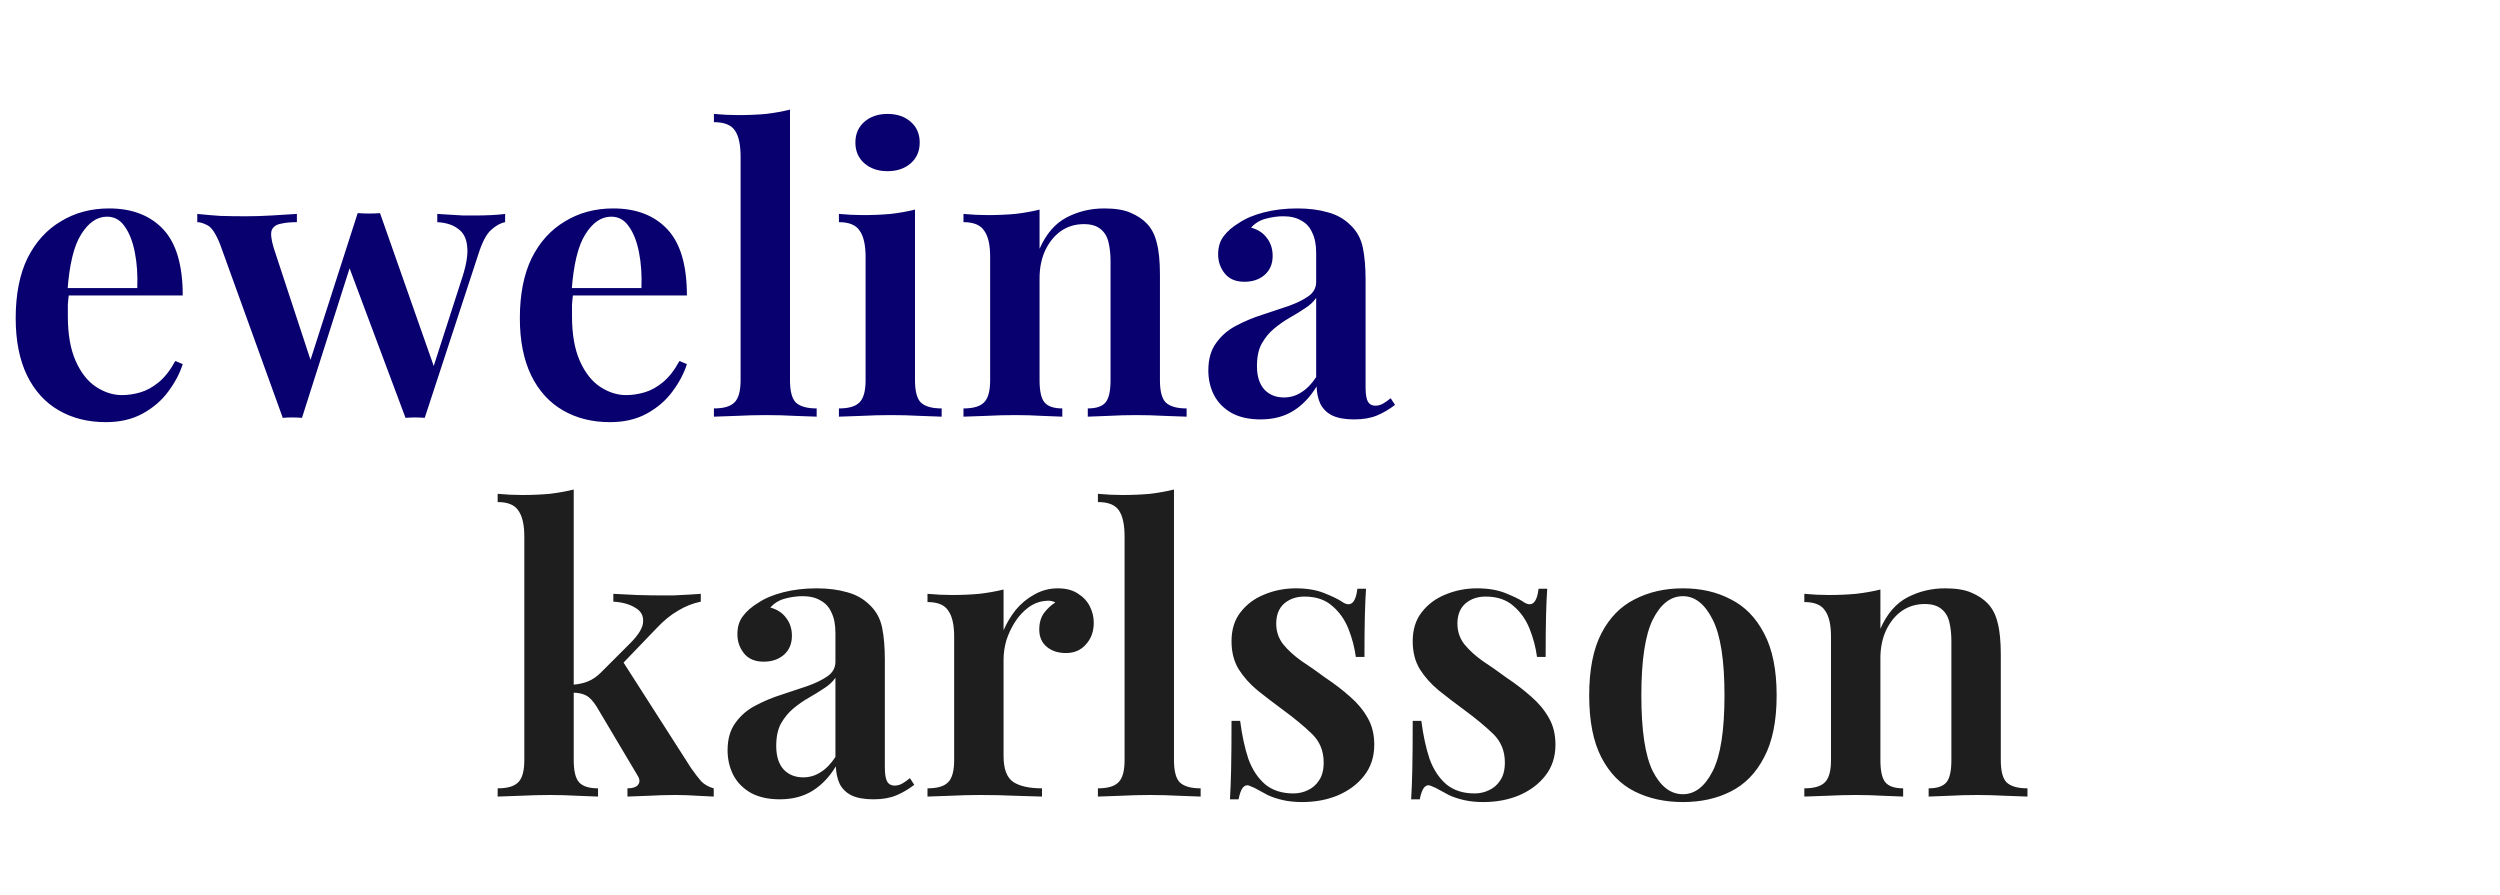 <svg width="204" height="73" viewBox="0 0 204 73" fill="none" xmlns="http://www.w3.org/2000/svg">
<path d="M8.896 17.008C10.773 17.008 12.245 17.573 13.312 18.704C14.379 19.835 14.912 21.637 14.912 24.112H4.128L4.096 23.504H11.2C11.243 22.459 11.179 21.499 11.008 20.624C10.837 19.728 10.56 19.013 10.176 18.48C9.813 17.947 9.333 17.68 8.736 17.68C7.925 17.68 7.221 18.16 6.624 19.12C6.027 20.059 5.653 21.605 5.504 23.76L5.632 23.952C5.589 24.229 5.557 24.528 5.536 24.848C5.536 25.168 5.536 25.488 5.536 25.808C5.536 27.28 5.749 28.496 6.176 29.456C6.603 30.416 7.157 31.12 7.84 31.568C8.523 32.016 9.227 32.24 9.952 32.24C10.443 32.24 10.944 32.165 11.456 32.016C11.968 31.867 12.469 31.589 12.96 31.184C13.451 30.779 13.899 30.203 14.304 29.456L14.912 29.712C14.677 30.459 14.283 31.205 13.728 31.952C13.195 32.677 12.501 33.275 11.648 33.744C10.795 34.213 9.792 34.448 8.64 34.448C7.189 34.448 5.909 34.128 4.8 33.488C3.691 32.848 2.827 31.899 2.208 30.64C1.589 29.36 1.28 27.803 1.28 25.968C1.28 24.027 1.6 22.395 2.24 21.072C2.901 19.749 3.808 18.747 4.96 18.064C6.112 17.36 7.424 17.008 8.896 17.008ZM24.226 17.456V18.128C23.714 18.128 23.277 18.171 22.914 18.256C22.552 18.32 22.306 18.491 22.178 18.768C22.072 19.045 22.125 19.536 22.338 20.24L25.474 29.776L25.122 30.032L29.186 17.392L29.858 17.712L24.642 34.096C24.386 34.075 24.12 34.064 23.842 34.064C23.586 34.064 23.33 34.075 23.074 34.096L17.954 19.92C17.613 19.067 17.272 18.555 16.93 18.384C16.61 18.213 16.333 18.128 16.098 18.128V17.456C16.696 17.52 17.314 17.573 17.954 17.616C18.594 17.637 19.298 17.648 20.066 17.648C20.728 17.648 21.421 17.627 22.146 17.584C22.893 17.541 23.586 17.499 24.226 17.456ZM41.218 17.456V18.128C40.813 18.213 40.418 18.437 40.034 18.8C39.672 19.141 39.341 19.781 39.042 20.72L34.658 34.096C34.402 34.075 34.146 34.064 33.89 34.064C33.634 34.064 33.368 34.075 33.09 34.096L28.386 21.52L29.218 17.392C29.517 17.413 29.816 17.424 30.114 17.424C30.413 17.424 30.712 17.413 31.01 17.392L35.586 30.416L35.266 30.256L37.762 22.512C38.082 21.488 38.2 20.667 38.114 20.048C38.05 19.429 37.805 18.971 37.378 18.672C36.973 18.352 36.408 18.171 35.682 18.128V17.456C36.024 17.477 36.376 17.499 36.738 17.52C37.101 17.541 37.453 17.563 37.794 17.584C38.136 17.584 38.456 17.584 38.754 17.584C39.202 17.584 39.65 17.573 40.098 17.552C40.546 17.531 40.92 17.499 41.218 17.456ZM50.036 17.008C51.913 17.008 53.385 17.573 54.452 18.704C55.519 19.835 56.052 21.637 56.052 24.112H45.268L45.236 23.504H52.34C52.383 22.459 52.319 21.499 52.148 20.624C51.977 19.728 51.7 19.013 51.316 18.48C50.953 17.947 50.473 17.68 49.876 17.68C49.065 17.68 48.361 18.16 47.764 19.12C47.167 20.059 46.793 21.605 46.644 23.76L46.772 23.952C46.729 24.229 46.697 24.528 46.676 24.848C46.676 25.168 46.676 25.488 46.676 25.808C46.676 27.28 46.889 28.496 47.316 29.456C47.743 30.416 48.297 31.12 48.98 31.568C49.663 32.016 50.367 32.24 51.092 32.24C51.583 32.24 52.084 32.165 52.596 32.016C53.108 31.867 53.609 31.589 54.1 31.184C54.591 30.779 55.039 30.203 55.444 29.456L56.052 29.712C55.817 30.459 55.423 31.205 54.868 31.952C54.335 32.677 53.641 33.275 52.788 33.744C51.935 34.213 50.932 34.448 49.78 34.448C48.329 34.448 47.049 34.128 45.94 33.488C44.831 32.848 43.967 31.899 43.348 30.64C42.729 29.36 42.42 27.803 42.42 25.968C42.42 24.027 42.74 22.395 43.38 21.072C44.041 19.749 44.948 18.747 46.1 18.064C47.252 17.36 48.564 17.008 50.036 17.008ZM64.464 8.944V31.024C64.464 31.92 64.624 32.528 64.944 32.848C65.286 33.168 65.851 33.328 66.64 33.328V34C66.256 33.979 65.67 33.957 64.88 33.936C64.112 33.893 63.323 33.872 62.512 33.872C61.723 33.872 60.912 33.893 60.08 33.936C59.27 33.957 58.662 33.979 58.256 34V33.328C59.046 33.328 59.6 33.168 59.92 32.848C60.262 32.528 60.432 31.92 60.432 31.024V12.784C60.432 11.824 60.283 11.12 59.984 10.672C59.686 10.203 59.11 9.968 58.256 9.968V9.296C58.939 9.36 59.6 9.392 60.24 9.392C61.051 9.392 61.808 9.36 62.512 9.296C63.216 9.211 63.867 9.093 64.464 8.944ZM72.424 9.296C73.192 9.296 73.821 9.509 74.312 9.936C74.802 10.363 75.048 10.928 75.048 11.632C75.048 12.336 74.802 12.901 74.312 13.328C73.821 13.755 73.192 13.968 72.424 13.968C71.656 13.968 71.026 13.755 70.536 13.328C70.045 12.901 69.8 12.336 69.8 11.632C69.8 10.928 70.045 10.363 70.536 9.936C71.026 9.509 71.656 9.296 72.424 9.296ZM74.664 17.104V31.024C74.664 31.92 74.824 32.528 75.144 32.848C75.485 33.168 76.05 33.328 76.84 33.328V34C76.456 33.979 75.869 33.957 75.08 33.936C74.29 33.893 73.49 33.872 72.68 33.872C71.89 33.872 71.09 33.893 70.28 33.936C69.469 33.957 68.861 33.979 68.456 34V33.328C69.245 33.328 69.8 33.168 70.12 32.848C70.461 32.528 70.632 31.92 70.632 31.024V20.976C70.632 19.995 70.472 19.28 70.152 18.832C69.853 18.363 69.288 18.128 68.456 18.128V17.456C69.138 17.52 69.8 17.552 70.44 17.552C71.229 17.552 71.976 17.52 72.68 17.456C73.405 17.371 74.066 17.253 74.664 17.104ZM90.108 17.008C91.004 17.008 91.718 17.125 92.251 17.36C92.806 17.595 93.254 17.893 93.596 18.256C93.98 18.661 94.246 19.184 94.395 19.824C94.566 20.464 94.651 21.328 94.651 22.416V31.024C94.651 31.92 94.811 32.528 95.132 32.848C95.473 33.168 96.038 33.328 96.828 33.328V34C96.444 33.979 95.846 33.957 95.035 33.936C94.246 33.893 93.478 33.872 92.731 33.872C91.942 33.872 91.174 33.893 90.427 33.936C89.681 33.957 89.126 33.979 88.763 34V33.328C89.446 33.328 89.926 33.168 90.204 32.848C90.481 32.528 90.62 31.92 90.62 31.024V21.328C90.62 20.752 90.566 20.24 90.46 19.792C90.353 19.323 90.139 18.96 89.82 18.704C89.499 18.427 89.041 18.288 88.444 18.288C87.74 18.288 87.11 18.48 86.555 18.864C86.022 19.248 85.596 19.781 85.275 20.464C84.977 21.125 84.828 21.872 84.828 22.704V31.024C84.828 31.92 84.966 32.528 85.243 32.848C85.521 33.168 86.001 33.328 86.683 33.328V34C86.321 33.979 85.777 33.957 85.052 33.936C84.326 33.893 83.59 33.872 82.844 33.872C82.054 33.872 81.254 33.893 80.444 33.936C79.633 33.957 79.025 33.979 78.62 34V33.328C79.409 33.328 79.963 33.168 80.284 32.848C80.625 32.528 80.796 31.92 80.796 31.024V20.944C80.796 19.984 80.635 19.28 80.316 18.832C80.017 18.363 79.451 18.128 78.62 18.128V17.456C79.302 17.52 79.963 17.552 80.603 17.552C81.393 17.552 82.139 17.52 82.844 17.456C83.569 17.371 84.23 17.253 84.828 17.104V20.304C85.361 19.088 86.097 18.235 87.035 17.744C87.974 17.253 88.998 17.008 90.108 17.008ZM102.856 34.224C101.939 34.224 101.16 34.053 100.52 33.712C99.88 33.349 99.4 32.869 99.08 32.272C98.76 31.653 98.6 30.971 98.6 30.224C98.6 29.307 98.814 28.56 99.24 27.984C99.667 27.387 100.211 26.917 100.872 26.576C101.555 26.213 102.27 25.915 103.016 25.68C103.763 25.424 104.467 25.189 105.128 24.976C105.79 24.741 106.334 24.475 106.76 24.176C107.187 23.877 107.4 23.483 107.4 22.992V20.656C107.4 19.973 107.294 19.419 107.08 18.992C106.888 18.544 106.59 18.213 106.184 18C105.8 17.765 105.31 17.648 104.712 17.648C104.264 17.648 103.795 17.712 103.304 17.84C102.814 17.968 102.408 18.213 102.088 18.576C102.643 18.725 103.07 19.003 103.368 19.408C103.688 19.813 103.848 20.304 103.848 20.88C103.848 21.541 103.624 22.064 103.176 22.448C102.75 22.811 102.206 22.992 101.544 22.992C100.84 22.992 100.307 22.768 99.944 22.32C99.582 21.872 99.4 21.349 99.4 20.752C99.4 20.155 99.55 19.664 99.848 19.28C100.147 18.875 100.563 18.512 101.096 18.192C101.63 17.829 102.312 17.541 103.144 17.328C103.976 17.115 104.883 17.008 105.864 17.008C106.803 17.008 107.635 17.115 108.36 17.328C109.086 17.52 109.704 17.872 110.216 18.384C110.728 18.875 111.059 19.483 111.208 20.208C111.358 20.933 111.432 21.819 111.432 22.864V31.632C111.432 32.165 111.496 32.549 111.624 32.784C111.752 32.997 111.955 33.104 112.232 33.104C112.446 33.104 112.648 33.051 112.84 32.944C113.032 32.837 113.246 32.688 113.48 32.496L113.832 33.04C113.363 33.403 112.872 33.691 112.36 33.904C111.848 34.117 111.23 34.224 110.504 34.224C109.758 34.224 109.16 34.117 108.712 33.904C108.286 33.691 107.966 33.381 107.752 32.976C107.56 32.571 107.454 32.091 107.432 31.536C106.92 32.389 106.291 33.051 105.544 33.52C104.798 33.989 103.902 34.224 102.856 34.224ZM104.776 32.432C105.288 32.432 105.758 32.293 106.184 32.016C106.632 31.739 107.038 31.323 107.4 30.768V24.304C107.187 24.624 106.878 24.912 106.472 25.168C106.088 25.424 105.672 25.68 105.224 25.936C104.776 26.192 104.35 26.491 103.944 26.832C103.56 27.152 103.23 27.557 102.952 28.048C102.696 28.517 102.568 29.125 102.568 29.872C102.568 30.704 102.771 31.344 103.176 31.792C103.582 32.219 104.115 32.432 104.776 32.432Z" fill="#08006E"/>
<path d="M46.816 39.944V62.024C46.816 62.92 46.965 63.528 47.264 63.848C47.563 64.168 48.075 64.328 48.8 64.328V65C48.437 64.979 47.883 64.957 47.136 64.936C46.389 64.893 45.632 64.872 44.864 64.872C44.075 64.872 43.264 64.893 42.432 64.936C41.621 64.957 41.013 64.979 40.608 65V64.328C41.397 64.328 41.952 64.168 42.272 63.848C42.613 63.528 42.784 62.92 42.784 62.024V43.784C42.784 42.824 42.624 42.12 42.304 41.672C42.005 41.203 41.44 40.968 40.608 40.968V40.296C41.291 40.36 41.952 40.392 42.592 40.392C43.403 40.392 44.16 40.36 44.864 40.296C45.568 40.211 46.219 40.093 46.816 39.944ZM57.184 48.456V49.096C56.544 49.224 55.925 49.469 55.328 49.832C54.731 50.173 54.144 50.653 53.568 51.272L50.4 54.568L50.752 53.864L56.384 62.664C56.683 63.091 56.96 63.453 57.216 63.752C57.493 64.029 57.835 64.221 58.24 64.328V65C57.963 64.979 57.525 64.957 56.928 64.936C56.331 64.893 55.733 64.872 55.136 64.872C54.411 64.872 53.664 64.893 52.896 64.936C52.149 64.957 51.584 64.979 51.2 65V64.328C51.627 64.328 51.915 64.232 52.064 64.04C52.235 63.827 52.213 63.56 52 63.24L48.672 57.64C48.373 57.171 48.085 56.872 47.808 56.744C47.531 56.595 47.157 56.52 46.688 56.52V55.88C47.221 55.837 47.659 55.741 48 55.592C48.363 55.443 48.704 55.208 49.024 54.888L51.424 52.488C52.128 51.784 52.48 51.187 52.48 50.696C52.501 50.205 52.277 49.832 51.808 49.576C51.36 49.299 50.773 49.139 50.048 49.096V48.456C50.624 48.477 51.264 48.509 51.968 48.552C52.672 48.573 53.269 48.584 53.76 48.584C54.144 48.584 54.549 48.584 54.976 48.584C55.424 48.563 55.84 48.541 56.224 48.52C56.629 48.499 56.949 48.477 57.184 48.456ZM63.627 65.224C62.71 65.224 61.931 65.053 61.291 64.712C60.651 64.349 60.172 63.869 59.852 63.272C59.532 62.653 59.371 61.971 59.371 61.224C59.371 60.307 59.585 59.56 60.011 58.984C60.438 58.387 60.982 57.917 61.644 57.576C62.326 57.213 63.041 56.915 63.788 56.68C64.534 56.424 65.238 56.189 65.9 55.976C66.561 55.741 67.105 55.475 67.531 55.176C67.958 54.877 68.171 54.483 68.171 53.992V51.656C68.171 50.973 68.065 50.419 67.852 49.992C67.659 49.544 67.361 49.213 66.956 49C66.572 48.765 66.081 48.648 65.484 48.648C65.035 48.648 64.566 48.712 64.076 48.84C63.585 48.968 63.179 49.213 62.859 49.576C63.414 49.725 63.841 50.003 64.139 50.408C64.46 50.813 64.62 51.304 64.62 51.88C64.62 52.541 64.395 53.064 63.947 53.448C63.521 53.811 62.977 53.992 62.316 53.992C61.611 53.992 61.078 53.768 60.715 53.32C60.353 52.872 60.172 52.349 60.172 51.752C60.172 51.155 60.321 50.664 60.62 50.28C60.918 49.875 61.334 49.512 61.867 49.192C62.401 48.829 63.084 48.541 63.916 48.328C64.748 48.115 65.654 48.008 66.635 48.008C67.574 48.008 68.406 48.115 69.132 48.328C69.857 48.52 70.475 48.872 70.987 49.384C71.499 49.875 71.83 50.483 71.98 51.208C72.129 51.933 72.204 52.819 72.204 53.864V62.632C72.204 63.165 72.267 63.549 72.395 63.784C72.523 63.997 72.726 64.104 73.004 64.104C73.217 64.104 73.419 64.051 73.612 63.944C73.803 63.837 74.017 63.688 74.251 63.496L74.603 64.04C74.134 64.403 73.644 64.691 73.132 64.904C72.62 65.117 72.001 65.224 71.275 65.224C70.529 65.224 69.931 65.117 69.484 64.904C69.057 64.691 68.737 64.381 68.523 63.976C68.332 63.571 68.225 63.091 68.204 62.536C67.692 63.389 67.062 64.051 66.316 64.52C65.569 64.989 64.673 65.224 63.627 65.224ZM65.547 63.432C66.059 63.432 66.529 63.293 66.956 63.016C67.403 62.739 67.809 62.323 68.171 61.768V55.304C67.958 55.624 67.649 55.912 67.243 56.168C66.859 56.424 66.444 56.68 65.996 56.936C65.547 57.192 65.121 57.491 64.716 57.832C64.332 58.152 64.001 58.557 63.724 59.048C63.468 59.517 63.34 60.125 63.34 60.872C63.34 61.704 63.542 62.344 63.947 62.792C64.353 63.219 64.886 63.432 65.547 63.432ZM86.307 48.008C86.969 48.008 87.513 48.147 87.939 48.424C88.387 48.701 88.718 49.053 88.931 49.48C89.145 49.907 89.251 50.355 89.251 50.824C89.251 51.528 89.038 52.115 88.611 52.584C88.206 53.053 87.662 53.288 86.979 53.288C86.339 53.288 85.817 53.117 85.411 52.776C85.006 52.435 84.803 51.965 84.803 51.368C84.803 50.835 84.931 50.387 85.187 50.024C85.465 49.661 85.774 49.373 86.115 49.16C85.881 49.032 85.614 48.989 85.315 49.032C84.803 49.075 84.334 49.256 83.907 49.576C83.481 49.896 83.118 50.291 82.819 50.76C82.521 51.229 82.286 51.731 82.115 52.264C81.966 52.797 81.891 53.309 81.891 53.8V61.704C81.891 62.749 82.158 63.453 82.691 63.816C83.225 64.157 84.003 64.328 85.027 64.328V65C84.537 64.979 83.822 64.957 82.883 64.936C81.966 64.893 81.006 64.872 80.003 64.872C79.171 64.872 78.339 64.893 77.507 64.936C76.697 64.957 76.089 64.979 75.683 65V64.328C76.473 64.328 77.027 64.168 77.347 63.848C77.689 63.528 77.859 62.92 77.859 62.024V51.944C77.859 50.984 77.699 50.28 77.379 49.832C77.081 49.363 76.515 49.128 75.683 49.128V48.456C76.366 48.52 77.027 48.552 77.667 48.552C78.457 48.552 79.203 48.52 79.907 48.456C80.633 48.371 81.294 48.253 81.891 48.104V51.432C82.147 50.835 82.478 50.28 82.883 49.768C83.31 49.256 83.811 48.84 84.387 48.52C84.985 48.179 85.625 48.008 86.307 48.008ZM95.797 39.944V62.024C95.797 62.92 95.957 63.528 96.277 63.848C96.618 64.168 97.183 64.328 97.973 64.328V65C97.589 64.979 97.002 64.957 96.213 64.936C95.445 64.893 94.655 64.872 93.845 64.872C93.055 64.872 92.245 64.893 91.413 64.936C90.602 64.957 89.994 64.979 89.589 65V64.328C90.378 64.328 90.933 64.168 91.253 63.848C91.594 63.528 91.765 62.92 91.765 62.024V43.784C91.765 42.824 91.615 42.12 91.317 41.672C91.018 41.203 90.442 40.968 89.589 40.968V40.296C90.271 40.36 90.933 40.392 91.573 40.392C92.383 40.392 93.141 40.36 93.845 40.296C94.549 40.211 95.199 40.093 95.797 39.944ZM105.74 48.008C106.636 48.008 107.404 48.136 108.044 48.392C108.684 48.648 109.154 48.872 109.452 49.064C110.178 49.597 110.615 49.256 110.764 48.04H111.468C111.426 48.659 111.394 49.395 111.372 50.248C111.351 51.08 111.34 52.2 111.34 53.608H110.636C110.53 52.819 110.327 52.051 110.028 51.304C109.73 50.557 109.292 49.939 108.716 49.448C108.14 48.936 107.383 48.68 106.444 48.68C105.783 48.68 105.228 48.872 104.78 49.256C104.354 49.64 104.14 50.184 104.14 50.888C104.14 51.528 104.332 52.093 104.716 52.584C105.1 53.053 105.591 53.501 106.188 53.928C106.807 54.333 107.447 54.781 108.108 55.272C108.876 55.784 109.559 56.307 110.156 56.84C110.754 57.352 111.234 57.928 111.596 58.568C111.959 59.187 112.14 59.923 112.14 60.776C112.14 61.757 111.863 62.6 111.308 63.304C110.775 63.987 110.06 64.52 109.164 64.904C108.29 65.267 107.319 65.448 106.252 65.448C105.676 65.448 105.154 65.395 104.684 65.288C104.215 65.181 103.799 65.043 103.436 64.872C103.159 64.723 102.903 64.584 102.668 64.456C102.455 64.328 102.231 64.221 101.996 64.136C101.783 64.029 101.591 64.072 101.42 64.264C101.271 64.456 101.154 64.776 101.068 65.224H100.364C100.407 64.541 100.439 63.709 100.46 62.728C100.482 61.747 100.492 60.445 100.492 58.824H101.196C101.346 59.997 101.57 61.032 101.868 61.928C102.188 62.803 102.647 63.496 103.244 64.008C103.842 64.499 104.61 64.744 105.548 64.744C105.954 64.744 106.338 64.659 106.7 64.488C107.084 64.317 107.394 64.051 107.628 63.688C107.884 63.325 108.012 62.835 108.012 62.216C108.012 61.277 107.692 60.499 107.052 59.88C106.412 59.261 105.612 58.6 104.652 57.896C103.927 57.363 103.244 56.84 102.604 56.328C101.986 55.816 101.474 55.24 101.068 54.6C100.684 53.96 100.492 53.203 100.492 52.328C100.492 51.368 100.738 50.579 101.228 49.96C101.719 49.32 102.359 48.84 103.148 48.52C103.959 48.179 104.823 48.008 105.74 48.008ZM120.525 48.008C121.421 48.008 122.189 48.136 122.829 48.392C123.469 48.648 123.939 48.872 124.237 49.064C124.963 49.597 125.4 49.256 125.549 48.04H126.253C126.211 48.659 126.179 49.395 126.157 50.248C126.136 51.08 126.125 52.2 126.125 53.608H125.421C125.315 52.819 125.112 52.051 124.813 51.304C124.515 50.557 124.077 49.939 123.501 49.448C122.925 48.936 122.168 48.68 121.229 48.68C120.568 48.68 120.013 48.872 119.565 49.256C119.139 49.64 118.925 50.184 118.925 50.888C118.925 51.528 119.117 52.093 119.501 52.584C119.885 53.053 120.376 53.501 120.973 53.928C121.592 54.333 122.232 54.781 122.893 55.272C123.661 55.784 124.344 56.307 124.941 56.84C125.539 57.352 126.019 57.928 126.381 58.568C126.744 59.187 126.925 59.923 126.925 60.776C126.925 61.757 126.648 62.6 126.093 63.304C125.56 63.987 124.845 64.52 123.949 64.904C123.075 65.267 122.104 65.448 121.037 65.448C120.461 65.448 119.939 65.395 119.469 65.288C119 65.181 118.584 65.043 118.221 64.872C117.944 64.723 117.688 64.584 117.453 64.456C117.24 64.328 117.016 64.221 116.781 64.136C116.568 64.029 116.376 64.072 116.205 64.264C116.056 64.456 115.939 64.776 115.853 65.224H115.149C115.192 64.541 115.224 63.709 115.245 62.728C115.267 61.747 115.277 60.445 115.277 58.824H115.981C116.131 59.997 116.355 61.032 116.653 61.928C116.973 62.803 117.432 63.496 118.029 64.008C118.627 64.499 119.395 64.744 120.333 64.744C120.739 64.744 121.123 64.659 121.485 64.488C121.869 64.317 122.179 64.051 122.413 63.688C122.669 63.325 122.797 62.835 122.797 62.216C122.797 61.277 122.477 60.499 121.837 59.88C121.197 59.261 120.397 58.6 119.437 57.896C118.712 57.363 118.029 56.84 117.389 56.328C116.771 55.816 116.259 55.24 115.853 54.6C115.469 53.96 115.277 53.203 115.277 52.328C115.277 51.368 115.523 50.579 116.013 49.96C116.504 49.32 117.144 48.84 117.933 48.52C118.744 48.179 119.608 48.008 120.525 48.008ZM137.326 48.008C138.798 48.008 140.1 48.307 141.23 48.904C142.382 49.48 143.289 50.408 143.95 51.688C144.633 52.968 144.974 54.653 144.974 56.744C144.974 58.835 144.633 60.52 143.95 61.8C143.289 63.08 142.382 64.008 141.23 64.584C140.1 65.16 138.798 65.448 137.326 65.448C135.854 65.448 134.542 65.16 133.39 64.584C132.238 64.008 131.332 63.08 130.67 61.8C130.009 60.52 129.678 58.835 129.678 56.744C129.678 54.653 130.009 52.968 130.67 51.688C131.332 50.408 132.238 49.48 133.39 48.904C134.542 48.307 135.854 48.008 137.326 48.008ZM137.326 48.648C136.324 48.648 135.502 49.288 134.862 50.568C134.244 51.827 133.934 53.885 133.934 56.744C133.934 59.603 134.244 61.661 134.862 62.92C135.502 64.179 136.324 64.808 137.326 64.808C138.308 64.808 139.118 64.179 139.758 62.92C140.398 61.661 140.718 59.603 140.718 56.744C140.718 53.885 140.398 51.827 139.758 50.568C139.118 49.288 138.308 48.648 137.326 48.648ZM158.721 48.008C159.617 48.008 160.332 48.125 160.865 48.36C161.42 48.595 161.868 48.893 162.209 49.256C162.593 49.661 162.86 50.184 163.009 50.824C163.18 51.464 163.265 52.328 163.265 53.416V62.024C163.265 62.92 163.425 63.528 163.745 63.848C164.087 64.168 164.652 64.328 165.441 64.328V65C165.057 64.979 164.46 64.957 163.649 64.936C162.86 64.893 162.092 64.872 161.345 64.872C160.556 64.872 159.788 64.893 159.041 64.936C158.295 64.957 157.74 64.979 157.377 65V64.328C158.06 64.328 158.54 64.168 158.817 63.848C159.095 63.528 159.233 62.92 159.233 62.024V52.328C159.233 51.752 159.18 51.24 159.073 50.792C158.967 50.323 158.753 49.96 158.433 49.704C158.113 49.427 157.655 49.288 157.057 49.288C156.353 49.288 155.724 49.48 155.169 49.864C154.636 50.248 154.209 50.781 153.889 51.464C153.591 52.125 153.441 52.872 153.441 53.704V62.024C153.441 62.92 153.58 63.528 153.857 63.848C154.135 64.168 154.615 64.328 155.297 64.328V65C154.935 64.979 154.391 64.957 153.665 64.936C152.94 64.893 152.204 64.872 151.457 64.872C150.668 64.872 149.868 64.893 149.057 64.936C148.247 64.957 147.639 64.979 147.233 65V64.328C148.023 64.328 148.577 64.168 148.897 63.848C149.239 63.528 149.409 62.92 149.409 62.024V51.944C149.409 50.984 149.249 50.28 148.929 49.832C148.631 49.363 148.065 49.128 147.233 49.128V48.456C147.916 48.52 148.577 48.552 149.217 48.552C150.007 48.552 150.753 48.52 151.457 48.456C152.183 48.371 152.844 48.253 153.441 48.104V51.304C153.975 50.088 154.711 49.235 155.649 48.744C156.588 48.253 157.612 48.008 158.721 48.008Z" fill="#1E1E1E"/>
</svg>
